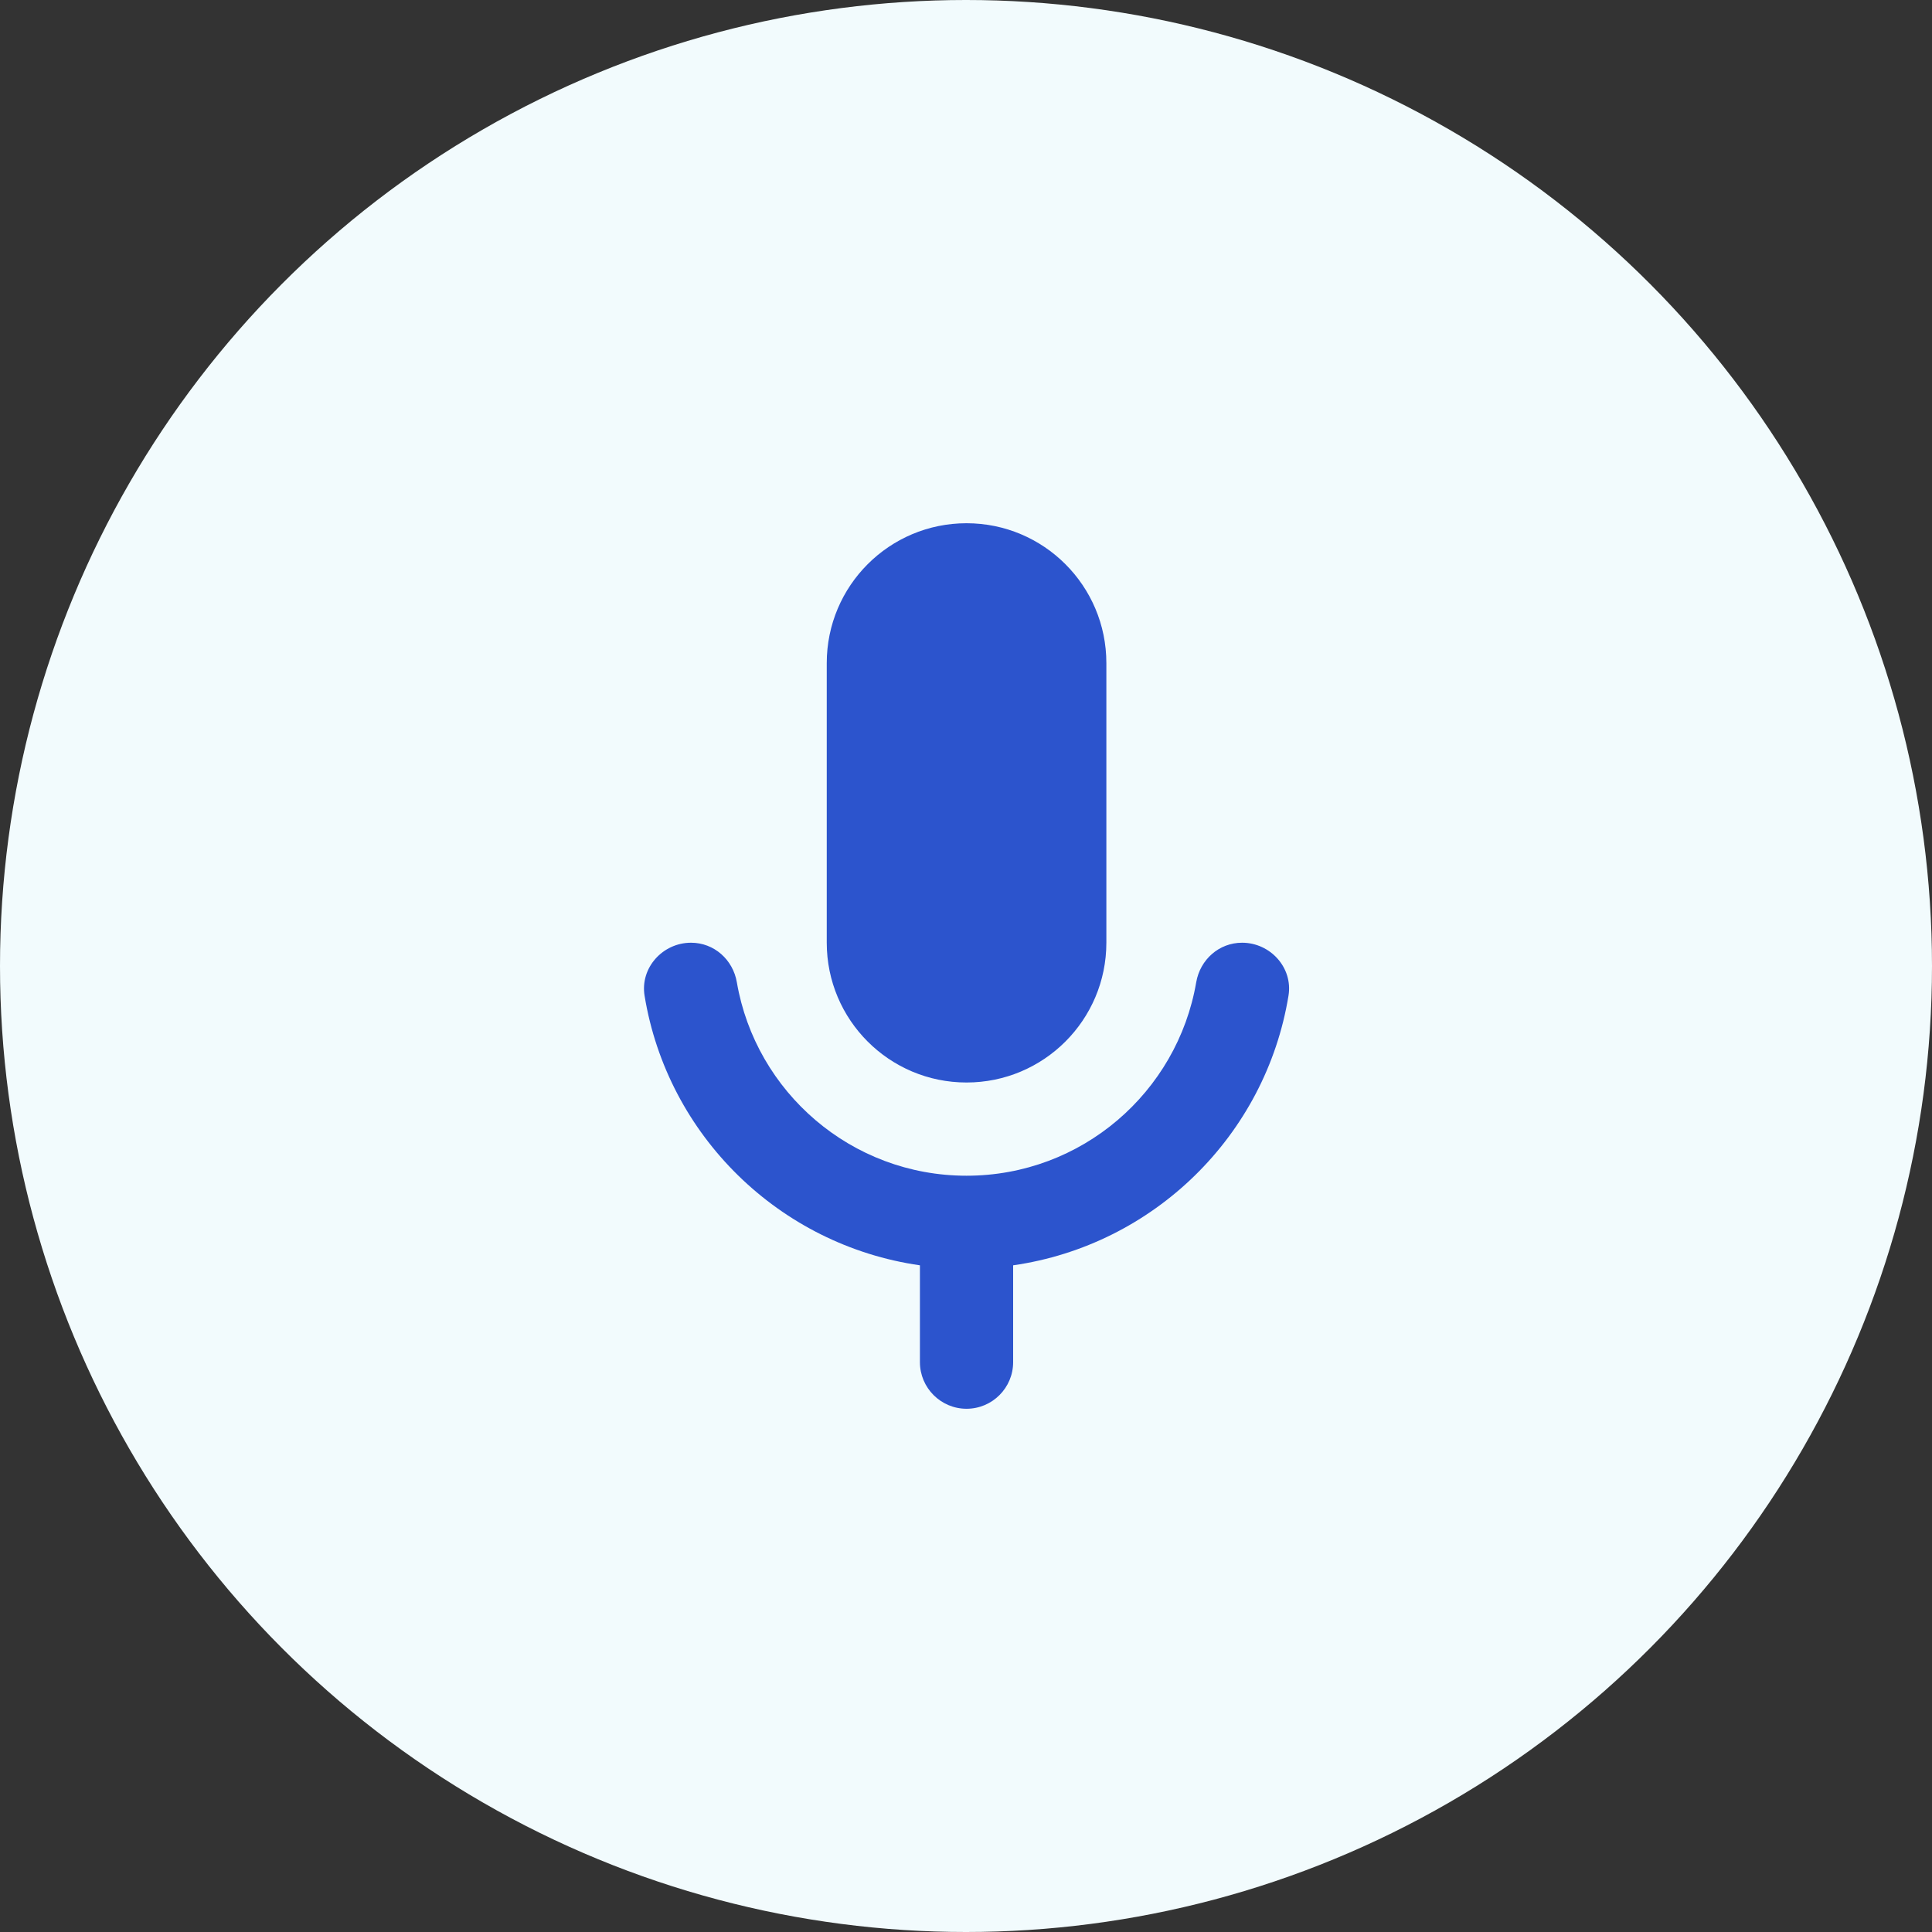 <?xml version="1.0" encoding="UTF-8"?>
<svg width="40px" height="40px" viewBox="0 0 40 40" version="1.1" xmlns="http://www.w3.org/2000/svg" xmlns:xlink="http://www.w3.org/1999/xlink">
    <rect x="0" y="0" width="40" height="40" fill="#333333" stroke="none"/>
    <title>Icon / Webcast</title>
    <g id="Design" stroke="none" stroke-width="1" fill="none" fill-rule="evenodd">
        <g id="03.02---Investors-/-Results,-reports,-and-presentations" transform="translate(-1086, -1125)">
            <g id="Icon-/-Webcast" transform="translate(1086, 1125)">
                <circle id="Oval" fill="#F2FBFD" cx="20" cy="20" r="20"></circle>
                <g id="Group" transform="translate(10, 10)" fill="#2C54CD" fill-rule="nonzero">
                    <g id="Icon-/-Download">
                        <path d="M10.011,0.833 C8.412,0.833 7.117,2.129 7.117,3.728 L7.117,9.518 C7.117,11.116 8.412,12.412 10.011,12.412 C11.61,12.412 12.906,11.116 12.906,9.518 L12.906,3.728 C12.906,2.129 11.61,0.833 10.011,0.833 Z M4.307,9.518 C3.722,9.518 3.251,10.036 3.345,10.614 C3.818,13.509 6.133,15.779 9.046,16.197 L9.046,18.202 C9.046,18.734 9.479,19.167 10.011,19.167 C10.544,19.167 10.976,18.734 10.976,18.202 L10.976,16.197 C13.889,15.779 16.204,13.509 16.677,10.614 C16.772,10.036 16.301,9.518 15.716,9.518 C15.239,9.518 14.846,9.868 14.766,10.339 C14.375,12.612 12.396,14.342 10.011,14.342 C7.627,14.342 5.647,12.612 5.256,10.339 C5.176,9.868 4.784,9.518 4.307,9.518 Z" id="Icon-/-Webcast"></path>
                    </g>
                </g>
            </g>
        </g>
    </g>
</svg>